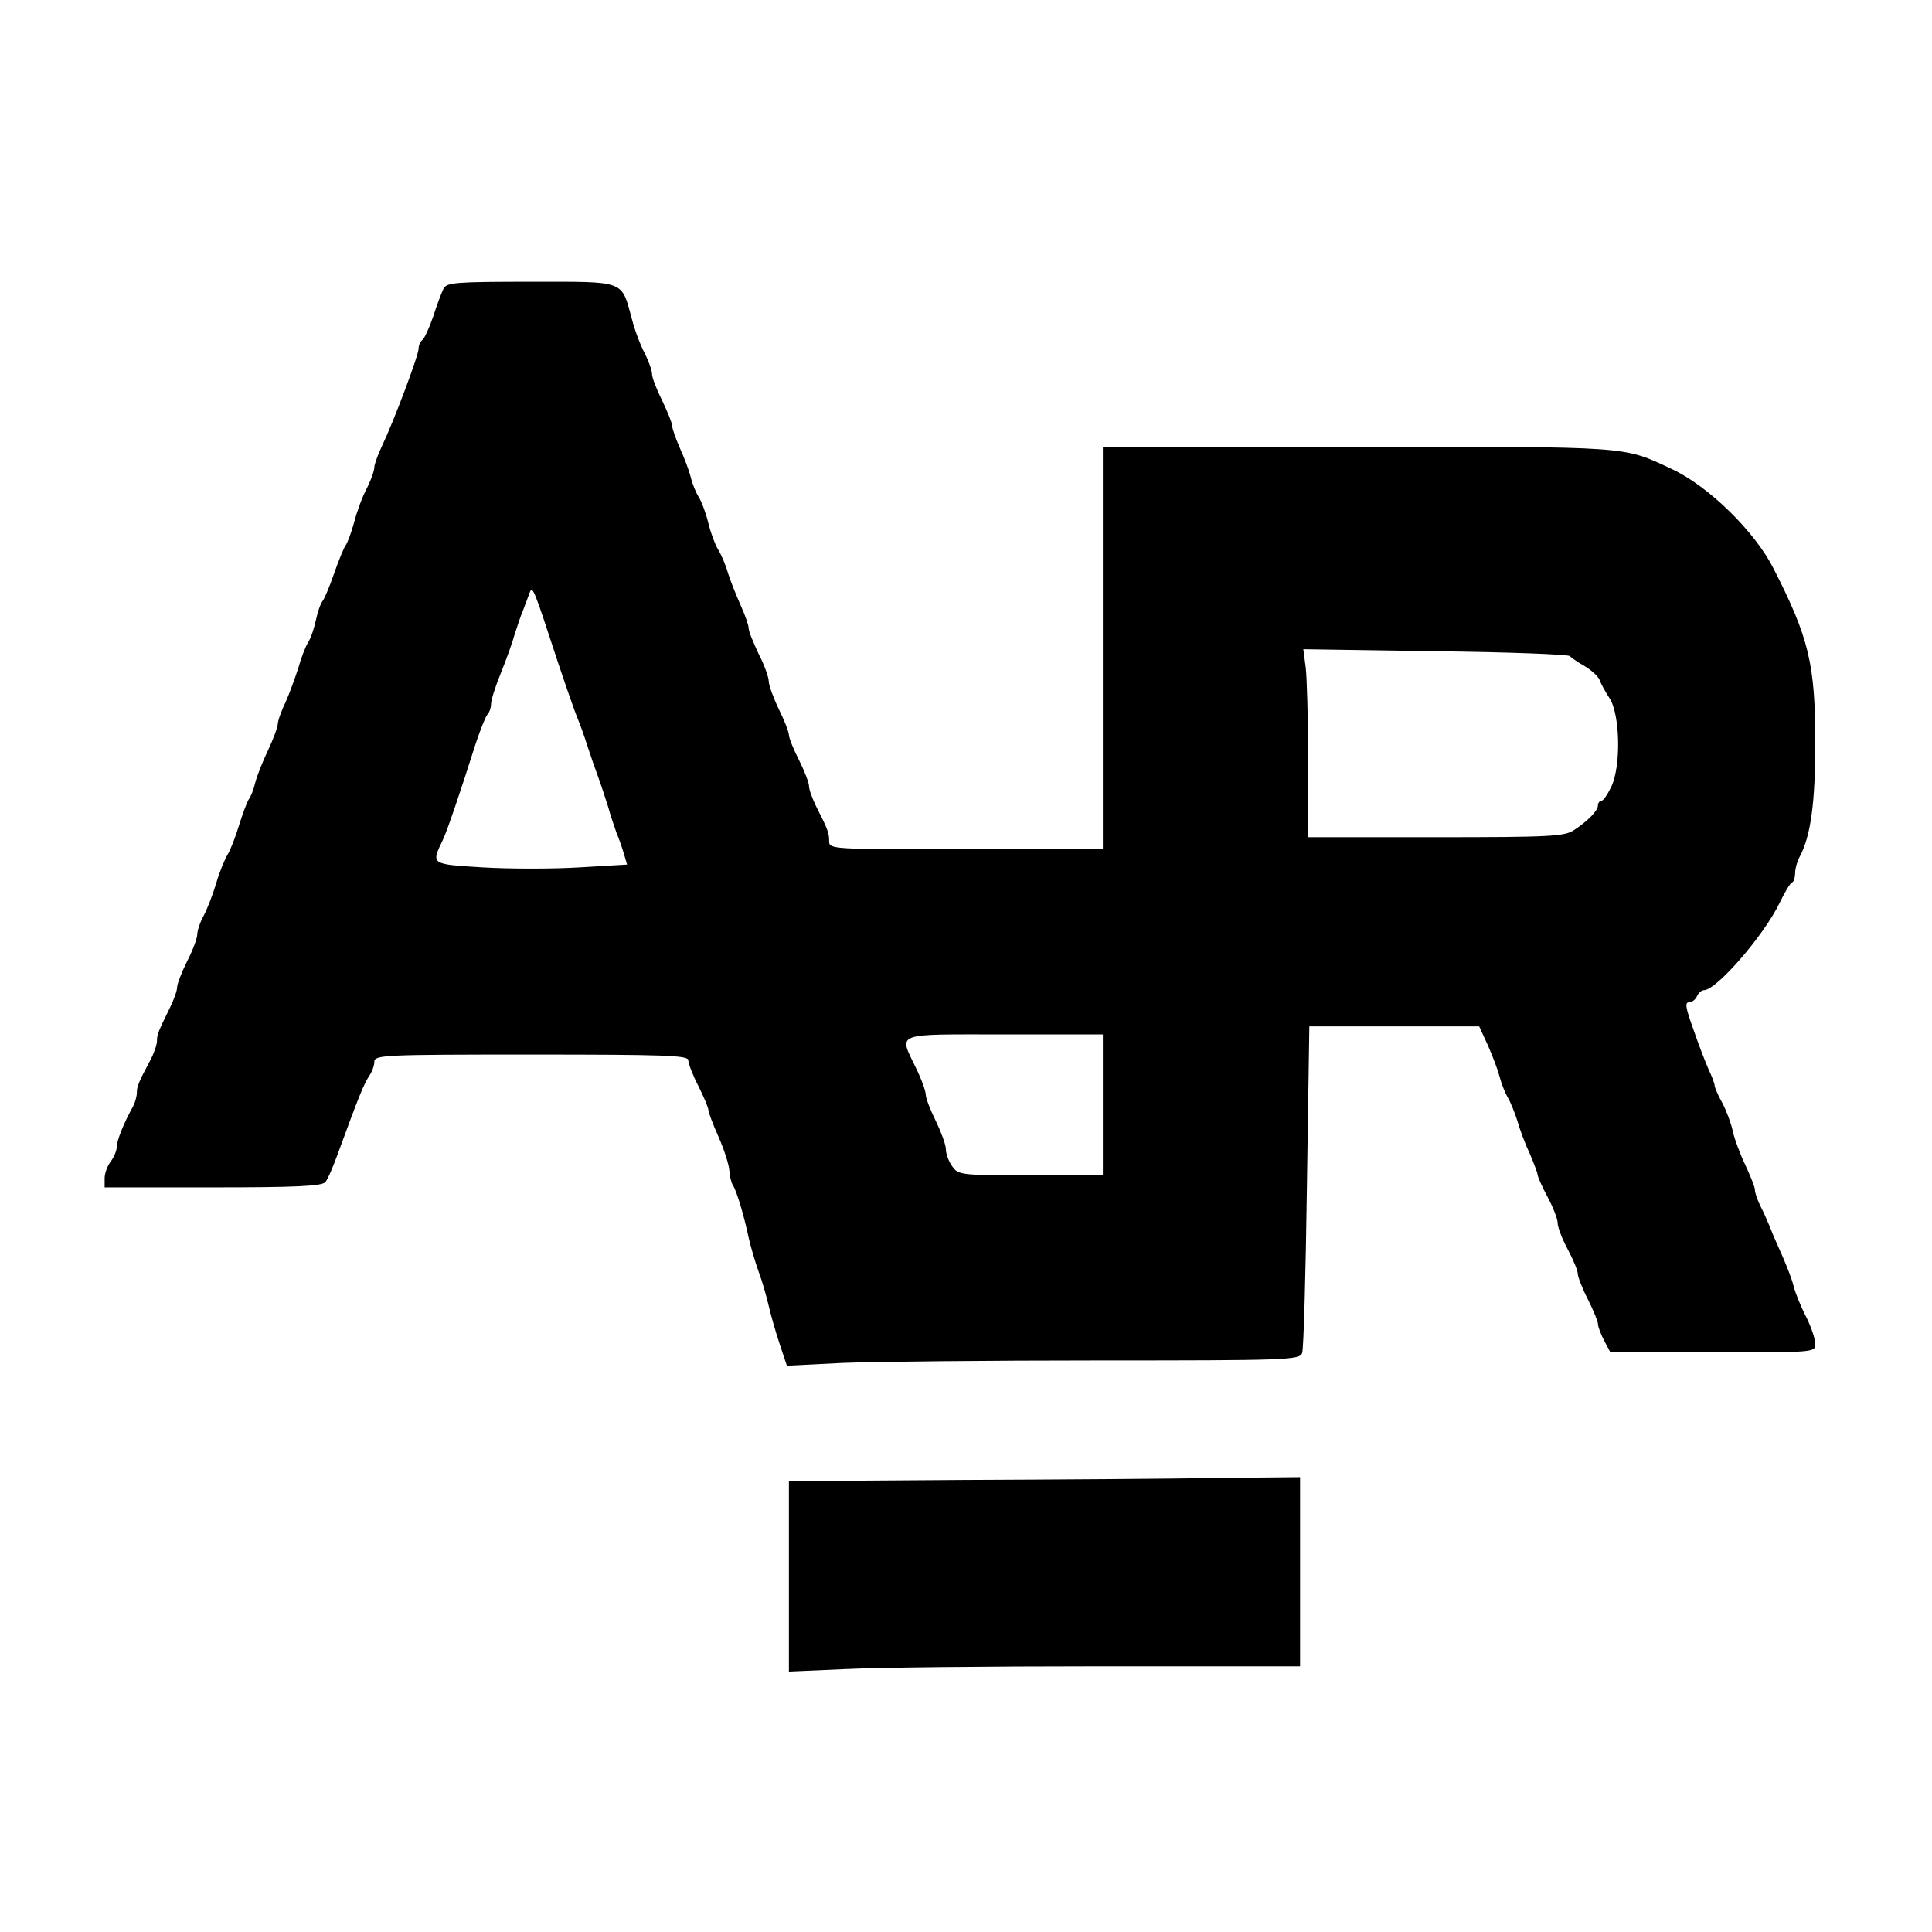 <?xml version="1.0" encoding="UTF-8"?>
<svg xmlns="http://www.w3.org/2000/svg" xmlns:xlink="http://www.w3.org/1999/xlink" width="350pt" height="350pt" viewBox="0 0 350 350" version="1.1">
<g id="surface1">
<path style=" stroke:none;fill-rule:nonzero;fill:rgb(0%,0%,0%);fill-opacity:1;" d="M 80.355 52.281 C 79.988 53.012 79.113 55.344 78.461 57.387 C 77.73 59.5 76.852 61.395 76.488 61.613 C 76.125 61.906 75.832 62.562 75.832 63.148 C 75.832 64.387 71.383 76.199 69.27 80.648 C 68.469 82.32 67.812 84.145 67.812 84.656 C 67.812 85.238 67.23 86.918 66.5 88.375 C 65.699 89.832 64.676 92.605 64.168 94.574 C 63.656 96.469 62.926 98.438 62.562 98.875 C 62.27 99.312 61.324 101.574 60.52 103.906 C 59.719 106.238 58.773 108.5 58.406 108.938 C 58.043 109.375 57.531 110.906 57.238 112.293 C 56.949 113.676 56.363 115.5 55.855 116.301 C 55.344 117.105 54.543 119.219 54.031 121.043 C 53.449 122.863 52.426 125.637 51.695 127.312 C 50.895 128.918 50.312 130.668 50.312 131.25 C 50.312 131.762 49.508 133.875 48.562 135.914 C 47.543 138.031 46.52 140.656 46.227 141.824 C 45.938 143.062 45.426 144.375 45.062 144.812 C 44.77 145.25 43.969 147.367 43.312 149.48 C 42.656 151.668 41.707 154.074 41.199 154.875 C 40.688 155.75 39.738 158.012 39.156 160.051 C 38.57 162.02 37.551 164.645 36.898 165.887 C 36.238 167.055 35.73 168.656 35.73 169.312 C 35.73 169.969 34.926 172.156 33.906 174.125 C 32.887 176.168 32.082 178.281 32.082 178.863 C 32.082 179.52 31.5 181.051 30.844 182.438 C 28.656 186.887 28.438 187.395 28.438 188.562 C 28.438 189.219 27.926 190.75 27.27 191.988 C 25.012 196.219 24.793 196.875 24.793 197.969 C 24.793 198.551 24.5 199.645 24.137 200.375 C 22.387 203.512 21.145 206.645 21.145 207.812 C 21.145 208.469 20.637 209.637 20.051 210.438 C 19.469 211.168 18.957 212.551 18.957 213.426 L 18.957 215.105 L 38.57 215.105 C 53.375 215.105 58.332 214.887 58.918 214.156 C 59.352 213.719 60.301 211.457 61.105 209.27 C 65.043 198.48 65.914 196.438 66.793 195.051 C 67.375 194.25 67.812 193.082 67.812 192.355 C 67.812 191.117 69.488 191.043 96.25 191.043 C 120.312 191.043 124.688 191.188 124.688 192.062 C 124.688 192.645 125.492 194.762 126.512 196.73 C 127.531 198.773 128.332 200.668 128.332 201.105 C 128.332 201.469 129.137 203.656 130.156 205.914 C 131.176 208.25 132.055 210.949 132.125 212.043 C 132.199 213.137 132.488 214.301 132.781 214.738 C 133.438 215.688 134.82 220.355 135.625 224.219 C 135.988 225.824 136.793 228.594 137.449 230.418 C 138.102 232.164 138.906 235.012 139.27 236.613 C 139.637 238.219 140.512 241.281 141.238 243.469 L 142.551 247.406 L 152.762 246.898 C 158.375 246.676 179.23 246.457 199.137 246.457 C 232.969 246.457 235.375 246.383 235.887 245.145 C 236.176 244.488 236.539 230.855 236.762 214.887 L 237.199 185.938 L 267.969 185.938 L 269.574 189.438 C 270.445 191.406 271.395 193.957 271.688 195.125 C 271.98 196.293 272.633 197.895 273.074 198.699 C 273.582 199.5 274.387 201.469 274.895 203.074 C 275.336 204.676 276.355 207.375 277.156 209.051 C 277.887 210.805 278.543 212.477 278.543 212.77 C 278.543 213.137 279.344 214.957 280.363 216.852 C 281.383 218.75 282.188 220.863 282.188 221.594 C 282.188 222.32 282.992 224.438 284.012 226.332 C 285.031 228.23 285.832 230.199 285.832 230.781 C 285.832 231.293 286.637 233.406 287.656 235.375 C 288.676 237.418 289.48 239.387 289.48 239.82 C 289.48 240.336 289.988 241.645 290.574 242.812 L 291.742 245 L 310.262 245 C 328.707 245 328.855 245 328.855 243.469 C 328.855 242.594 328.125 240.406 327.176 238.512 C 326.227 236.688 325.207 234.137 324.918 232.969 C 324.625 231.73 323.676 229.324 322.875 227.5 C 322.074 225.676 321.051 223.414 320.688 222.395 C 320.25 221.375 319.52 219.625 318.938 218.531 C 318.355 217.367 317.918 216.051 317.918 215.543 C 317.918 215.031 317.113 213.062 316.168 211.02 C 315.219 209.051 314.195 206.281 313.906 204.895 C 313.617 203.512 312.738 201.176 312.008 199.793 C 311.207 198.406 310.625 196.949 310.625 196.656 C 310.625 196.293 310.113 194.977 309.531 193.738 C 308.949 192.426 307.707 189.219 306.762 186.449 C 305.375 182.582 305.156 181.562 306.031 181.562 C 306.539 181.562 307.199 181.051 307.418 180.469 C 307.707 179.887 308.219 179.375 308.727 179.375 C 310.988 179.301 319.449 169.605 322.367 163.625 C 323.312 161.656 324.332 159.906 324.699 159.832 C 324.988 159.688 325.207 158.883 325.207 158.156 C 325.207 157.355 325.574 156.043 326.012 155.238 C 328.051 151.449 328.855 145.395 328.855 134.531 C 328.855 120.312 327.688 115.5 321.273 102.957 C 317.918 96.324 309.605 88.156 302.969 85.023 C 293.93 80.793 295.969 80.938 245.949 80.938 L 199.793 80.938 L 199.793 153.855 L 175 153.855 C 150.648 153.855 150.207 153.855 150.207 152.395 C 150.207 150.938 150.062 150.426 147.801 145.98 C 147.145 144.594 146.562 143.062 146.562 142.406 C 146.562 141.824 145.758 139.711 144.738 137.668 C 143.719 135.699 142.918 133.656 142.918 133.148 C 142.918 132.633 142.113 130.52 141.094 128.48 C 140.074 126.363 139.27 124.105 139.27 123.449 C 139.27 122.719 138.469 120.457 137.449 118.488 C 136.5 116.449 135.625 114.406 135.625 113.824 C 135.625 113.238 134.969 111.418 134.242 109.812 C 133.512 108.137 132.418 105.512 131.906 103.906 C 131.469 102.301 130.594 100.336 130.082 99.531 C 129.574 98.727 128.773 96.613 128.332 94.793 C 127.895 92.969 127.094 90.855 126.586 90.051 C 126.07 89.25 125.418 87.645 125.125 86.406 C 124.832 85.238 123.957 82.906 123.156 81.156 C 122.426 79.48 121.77 77.656 121.77 77.145 C 121.77 76.637 120.895 74.52 119.949 72.551 C 118.93 70.512 118.125 68.395 118.125 67.812 C 118.125 67.156 117.543 65.48 116.812 64.02 C 116.012 62.562 114.988 59.793 114.48 57.824 C 112.512 50.676 113.531 51.043 96.176 51.043 C 82.469 51.043 80.938 51.188 80.355 52.281 Z M 101.062 119.949 C 102.523 124.324 104.125 128.918 104.637 130.156 C 105.145 131.324 105.949 133.656 106.457 135.262 C 106.969 136.863 107.844 139.344 108.355 140.73 C 108.863 142.113 109.664 144.594 110.18 146.199 C 110.613 147.801 111.344 149.918 111.707 150.938 C 112.145 151.957 112.73 153.637 113.02 154.656 L 113.605 156.625 L 104.926 157.137 C 100.188 157.426 92.312 157.426 87.5 157.137 C 77.875 156.551 78.094 156.625 80.281 152.031 C 81.012 150.5 83.562 142.992 86.117 134.895 C 86.988 132.27 87.938 129.867 88.305 129.426 C 88.668 129.062 88.957 128.188 88.957 127.531 C 88.957 126.801 89.762 124.324 90.707 121.988 C 91.656 119.656 92.824 116.449 93.258 114.844 C 93.773 113.238 94.426 111.273 94.793 110.469 C 95.082 109.664 95.594 108.355 95.887 107.551 C 96.469 105.875 96.613 106.383 101.062 119.949 Z M 284.375 118.855 C 284.594 119.074 285.758 119.949 287.074 120.676 C 288.312 121.406 289.555 122.574 289.77 123.156 C 289.988 123.812 290.793 125.27 291.594 126.512 C 293.488 129.426 293.707 138.762 291.887 142.551 C 291.227 143.938 290.426 145.105 290.062 145.105 C 289.77 145.105 289.48 145.469 289.48 145.906 C 289.48 146.852 287.73 148.676 285.18 150.355 C 283.5 151.52 280.949 151.668 260.168 151.668 L 236.98 151.668 L 236.98 137.887 C 236.98 130.375 236.762 122.719 236.539 120.895 L 236.105 117.613 L 260.023 117.98 C 273.219 118.125 284.156 118.562 284.375 118.855 Z M 199.793 200.156 L 199.793 212.918 L 186.742 212.918 C 173.98 212.918 173.617 212.844 172.523 211.312 C 171.863 210.438 171.355 208.98 171.355 208.176 C 171.355 207.375 170.48 205.043 169.531 203.074 C 168.512 201.031 167.707 198.918 167.707 198.258 C 167.707 197.68 166.906 195.418 165.887 193.375 C 162.824 186.957 161.73 187.395 181.926 187.395 L 199.793 187.395 Z M 199.793 200.156 "/>
<path style=" stroke:none;fill-rule:nonzero;fill:rgb(0%,0%,0%);fill-opacity:1;" d="M 174.488 268.113 L 142.918 268.332 L 142.918 302.824 L 152.906 302.387 C 158.375 302.094 179.156 301.875 199.207 301.875 L 235.52 301.875 L 235.52 267.605 L 220.793 267.75 C 212.625 267.895 191.77 268.043 174.488 268.113 Z M 174.488 268.113 "/>
</g>
</svg>
